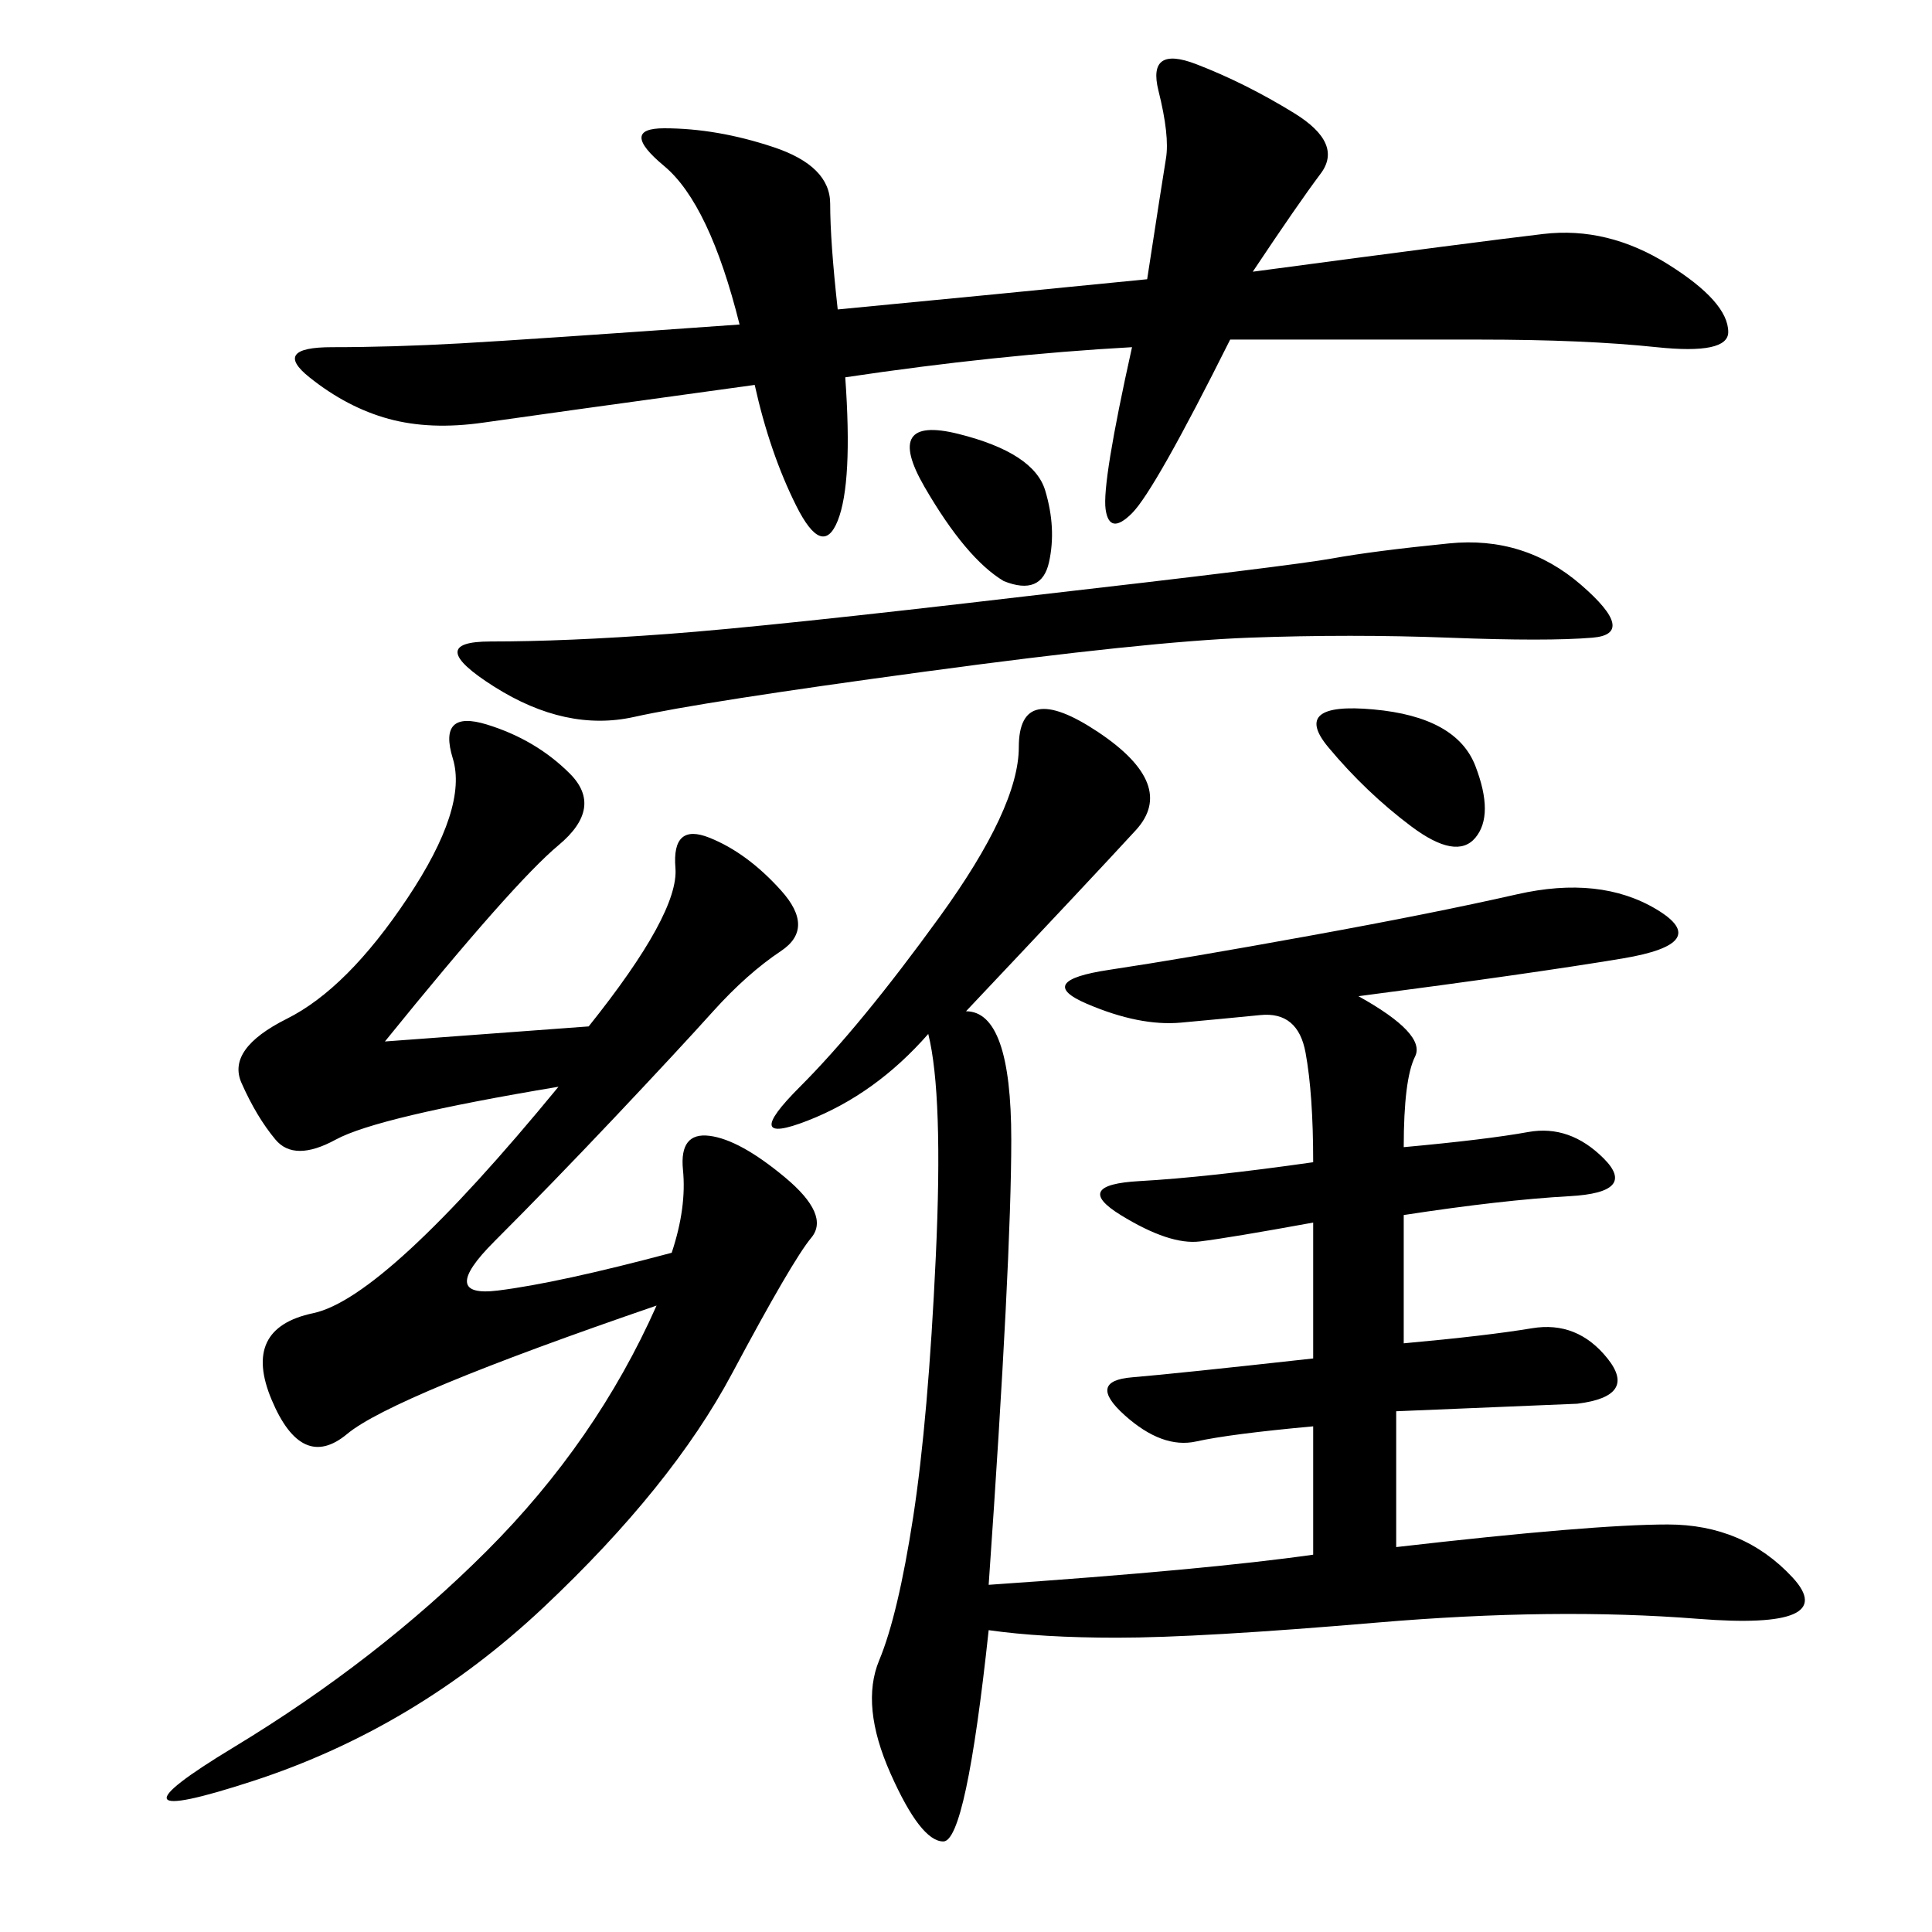 <svg xmlns="http://www.w3.org/2000/svg" xmlns:xlink="http://www.w3.org/1999/xlink" width="300" height="300"><path d="M150 157.03Q157.03 157.03 157.03 176.95L157.03 176.95Q157.03 195.70 153.52 246.09L153.52 246.09Q187.50 243.75 203.91 241.41L203.91 241.41L203.91 221.48Q191.02 222.66 185.74 223.83Q180.47 225 174.61 219.73Q168.75 214.45 175.78 213.87Q182.81 213.28 203.91 210.94L203.91 210.94L203.91 189.84Q191.02 192.19 186.33 192.77Q181.64 193.36 174.02 188.67Q166.41 183.98 176.95 183.40Q187.50 182.81 203.91 180.47L203.91 180.47Q203.91 169.92 202.73 163.48Q201.56 157.03 195.70 157.62Q189.84 158.20 183.40 158.79Q176.95 159.38 168.75 155.86Q160.55 152.34 172.27 150.59Q183.98 148.83 203.32 145.31Q222.66 141.80 235.55 138.87Q248.44 135.94 257.23 141.21Q266.02 146.48 251.95 148.83Q237.89 151.17 210.94 154.69L210.94 154.69Q221.48 160.55 219.73 164.06Q217.97 167.58 217.97 178.13L217.97 178.13Q230.86 176.95 237.30 175.78Q243.75 174.61 249.02 179.88Q254.30 185.16 243.75 185.74Q233.20 186.33 217.97 188.67L217.97 188.67L217.97 208.59Q230.86 207.42 237.89 206.25Q244.92 205.08 249.61 210.94Q254.30 216.80 244.92 217.97L244.92 217.97L216.80 219.14L216.80 240.23Q247.27 236.72 258.98 236.72L258.98 236.72Q270.70 236.72 278.32 244.92Q285.94 253.13 263.67 251.37Q241.41 249.61 213.87 251.95Q186.33 254.30 173.44 254.30L173.44 254.30Q161.72 254.30 153.52 253.13L153.52 253.13Q150 285.94 146.48 285.94L146.48 285.94Q142.97 285.94 138.28 275.39Q133.59 264.84 136.52 257.81Q139.45 250.78 141.80 235.55Q144.14 220.31 145.31 195.12Q146.48 169.92 144.14 160.55L144.14 160.55Q135.94 169.92 125.39 174.02Q114.84 178.13 124.22 168.75Q133.59 159.38 145.90 142.38Q158.20 125.39 158.20 116.02L158.20 116.02Q158.20 105.47 170.51 113.67Q182.81 121.88 176.37 128.91Q169.92 135.94 150 157.03L150 157.03ZM59.77 161.72L91.41 159.38Q105.47 141.80 104.88 134.77Q104.30 127.73 110.16 130.08Q116.02 132.42 121.29 138.28Q126.56 144.14 121.29 147.66Q116.02 151.17 110.74 157.03Q105.47 162.89 95.51 173.44Q85.55 183.98 76.76 192.77Q67.97 201.56 77.34 200.39Q86.72 199.22 104.30 194.53L104.30 194.53Q106.64 187.50 106.05 181.64Q105.47 175.78 110.16 176.37Q114.84 176.95 121.88 182.81Q128.91 188.67 125.98 192.19Q123.05 195.70 113.67 213.28Q104.30 230.86 84.38 249.61Q64.45 268.36 39.26 276.56Q14.06 284.77 36.33 271.29Q58.59 257.81 75.59 240.82Q92.58 223.83 101.95 202.73L101.95 202.73Q60.94 216.80 53.91 222.66Q46.88 228.52 42.19 217.38Q37.50 206.25 48.63 203.91Q59.77 201.56 86.72 168.75L86.72 168.75Q58.59 173.44 52.15 176.95Q45.70 180.47 42.77 176.95Q39.84 173.44 37.50 168.16Q35.16 162.89 44.53 158.20Q53.91 153.52 63.28 139.45Q72.66 125.39 70.31 117.77Q67.97 110.16 75.59 112.50Q83.20 114.84 88.48 120.12Q93.75 125.39 86.72 131.25Q79.69 137.11 59.77 161.72L59.77 161.72ZM175.78 53.91Q154.69 55.08 131.25 58.59L131.25 58.59Q132.42 75 130.08 80.86Q127.73 86.72 123.63 78.52Q119.53 70.31 117.19 59.77L117.19 59.77Q83.20 64.45 75 65.63Q66.80 66.80 60.35 65.04Q53.91 63.28 48.05 58.59Q42.19 53.91 51.56 53.91L51.56 53.91Q60.94 53.91 71.48 53.32Q82.03 52.73 114.84 50.39L114.84 50.39Q110.16 31.64 103.13 25.78Q96.09 19.92 103.13 19.92L103.13 19.92Q111.33 19.92 120.12 22.85Q128.91 25.78 128.91 31.64L128.91 31.64Q128.91 37.50 130.08 48.05L130.08 48.05Q154.69 45.70 178.13 43.36L178.13 43.36Q180.47 28.13 181.05 24.61Q181.64 21.09 179.88 14.06Q178.13 7.03 185.74 9.96Q193.36 12.89 200.98 17.58Q208.59 22.27 205.08 26.95Q201.56 31.64 194.53 42.19L194.53 42.19Q229.69 37.50 239.65 36.33Q249.61 35.16 258.98 41.02Q268.36 46.88 268.36 51.56L268.36 51.56Q268.36 55.08 257.23 53.91Q246.09 52.73 229.69 52.73L229.69 52.73L191.02 52.73Q179.30 76.17 175.78 79.69Q172.27 83.20 171.68 79.10Q171.09 75 175.78 53.91L175.78 53.91ZM159.38 92.58Q200.39 87.89 206.84 86.72Q213.28 85.55 225 84.38Q236.72 83.20 245.51 90.82Q254.30 98.44 247.27 99.02Q240.23 99.61 225 99.02Q209.77 98.44 193.95 99.02Q178.13 99.61 143.55 104.30Q108.98 108.98 98.44 111.33Q87.89 113.67 76.76 106.64Q65.63 99.61 76.17 99.61L76.17 99.61Q87.89 99.61 103.71 98.44Q119.53 97.27 159.38 92.58L159.38 92.58ZM155.86 90.23Q150 86.72 143.55 75.59Q137.11 64.45 148.83 67.38Q160.55 70.31 162.30 76.17Q164.06 82.03 162.89 87.30Q161.72 92.58 155.86 90.23L155.86 90.23ZM206.25 116.02Q200.39 108.98 213.28 110.16Q226.17 111.33 229.10 118.95Q232.03 126.56 229.10 130.08Q226.17 133.59 219.14 128.32Q212.11 123.05 206.25 116.02L206.25 116.02Z"/></svg>
